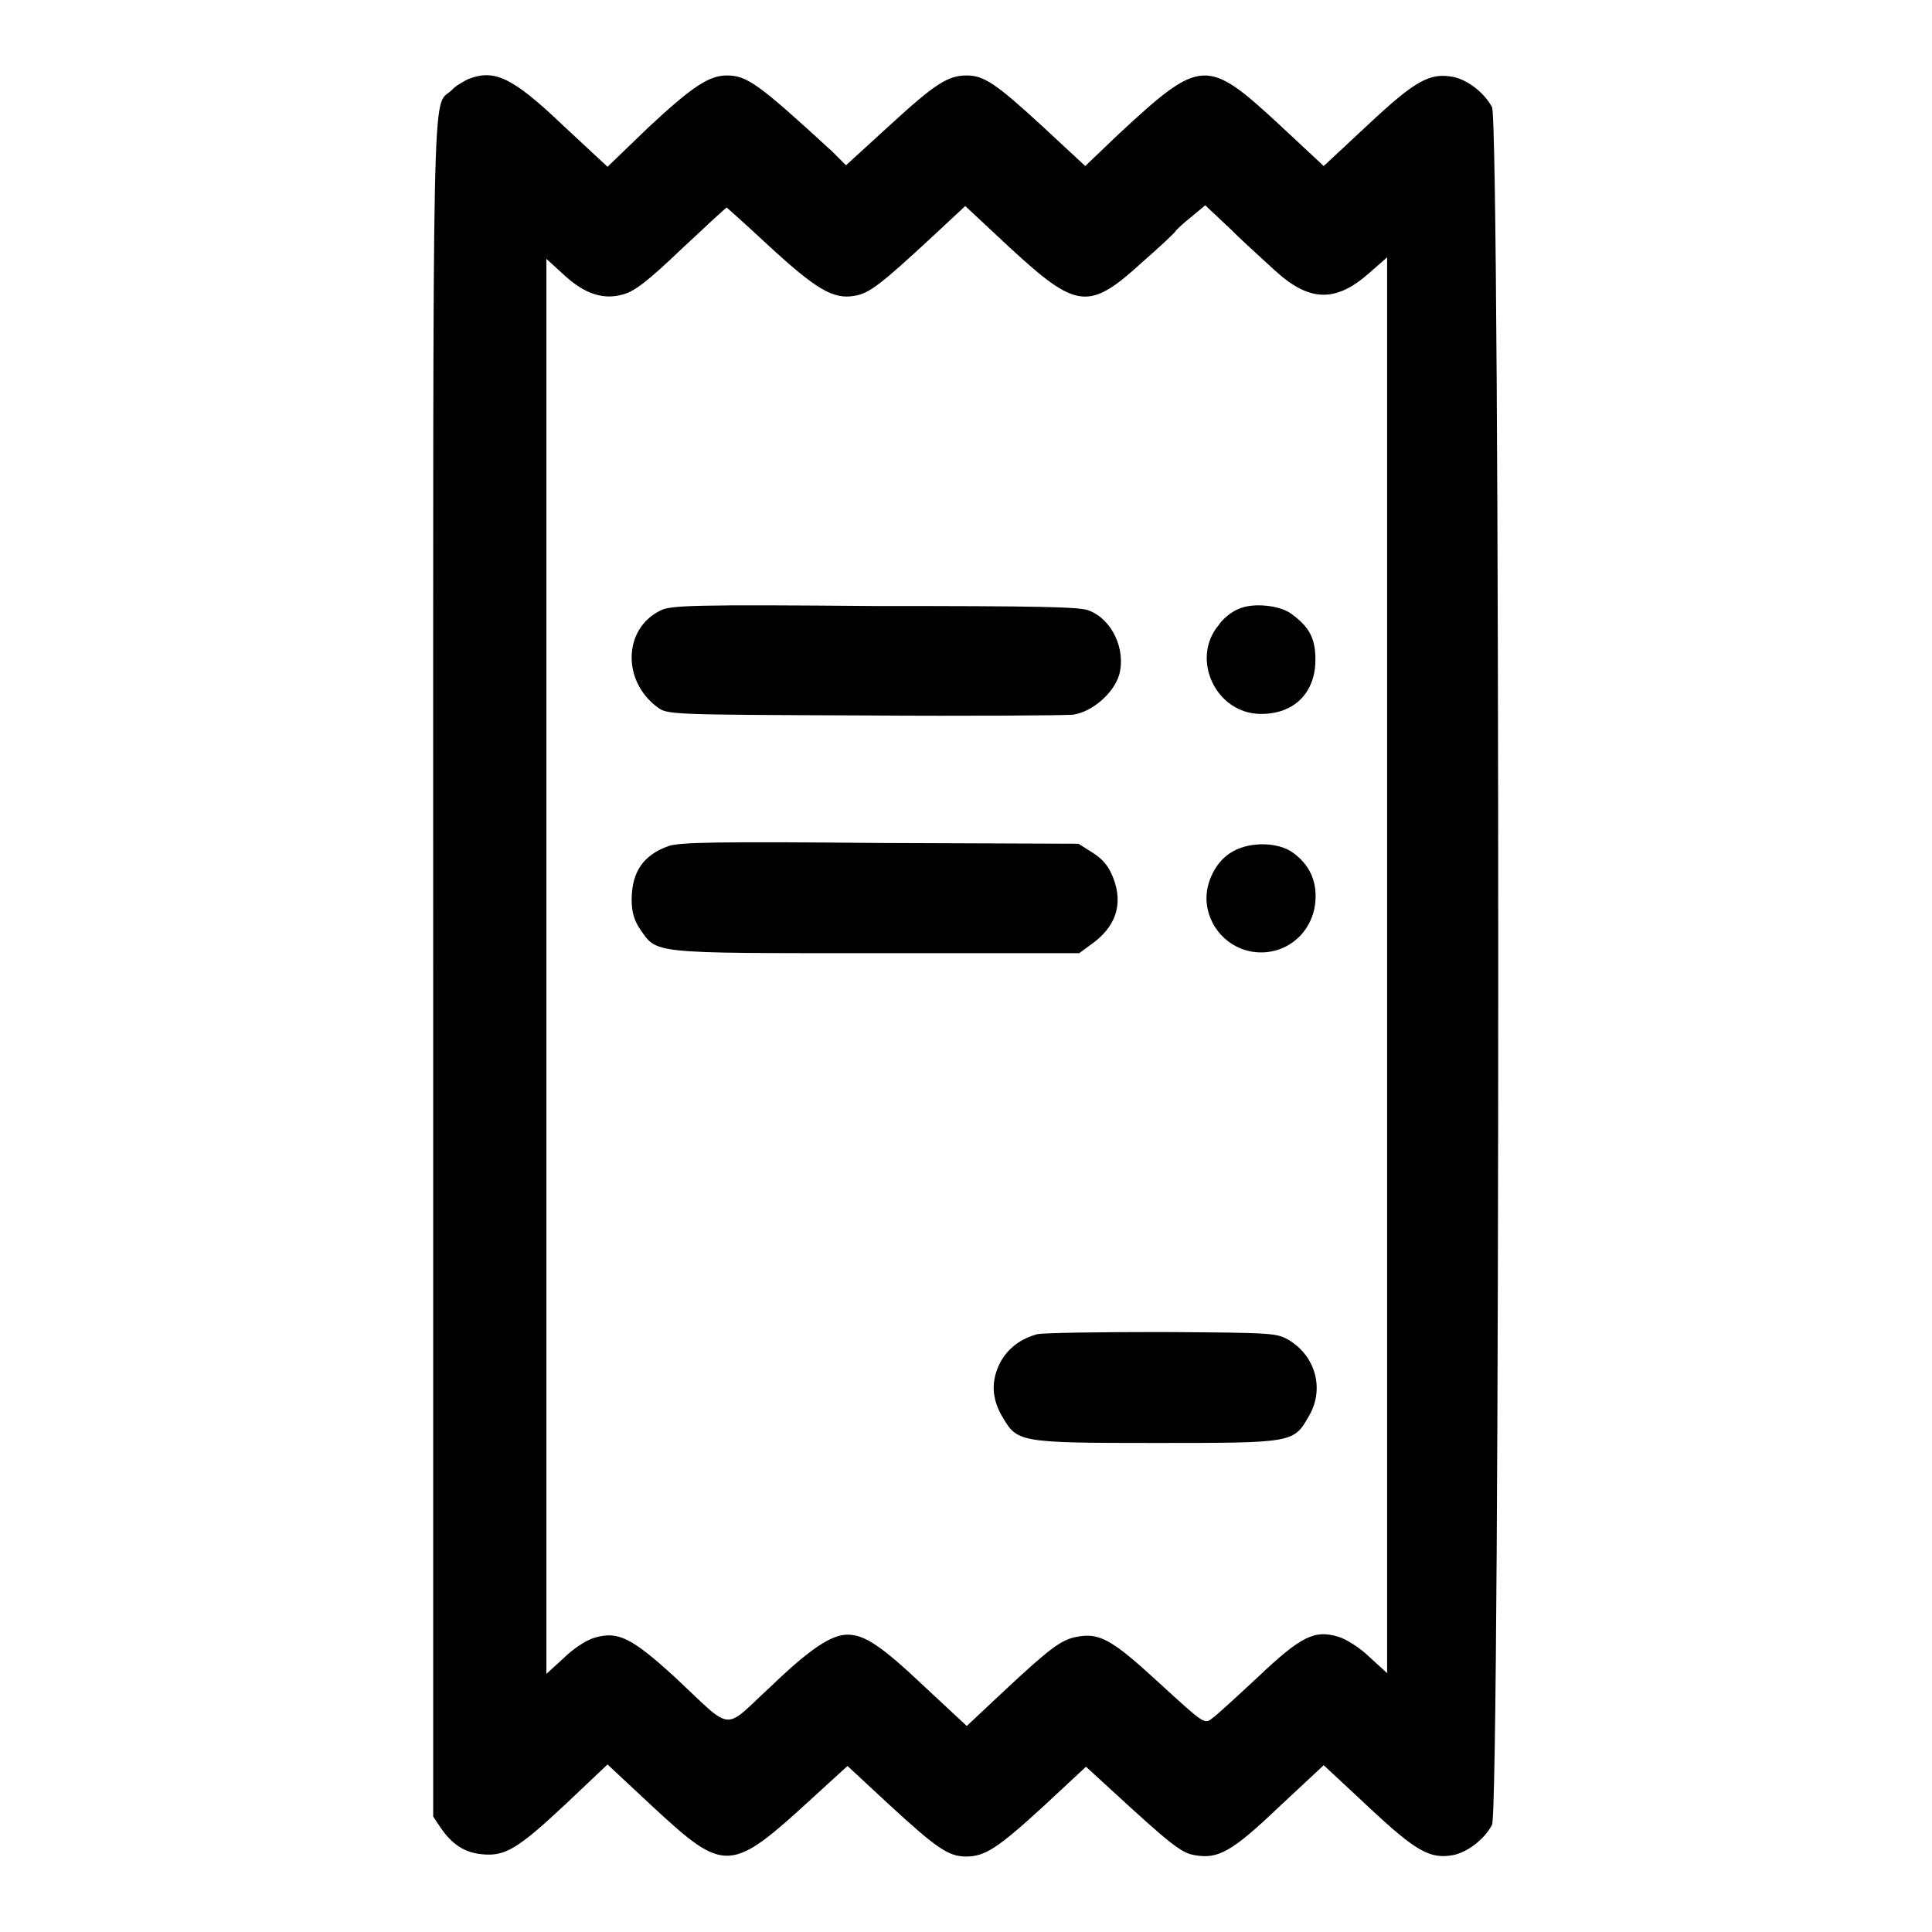 <?xml version="1.0" encoding="utf-8"?>
<!-- Svg Vector Icons : http://www.onlinewebfonts.com/icon -->
<!DOCTYPE svg PUBLIC "-//W3C//DTD SVG 1.1//EN" "http://www.w3.org/Graphics/SVG/1.1/DTD/svg11.dtd">
<svg version="1.1" xmlns="http://www.w3.org/2000/svg" xmlns:xlink="http://www.w3.org/1999/xlink" x="0px" y="0px" viewBox="0 0 256 256" enable-background="new 0 0 256 256" xml:space="preserve">
<g><g><g><path fill="#000000" d="M62,10.5c-0.6,0.3-1.7,0.9-2.2,1.5c-2.6,2.4-2.4-5.6-2.4,116.1v112.6l1,1.5c1.5,2.2,3.2,3.3,5.5,3.5c3,0.3,4.7-0.7,11-6.6l5.6-5.3l6,5.6c9.6,8.9,10.3,8.8,21.2-1.2l4.6-4.2l5.6,5.2c6.2,5.7,7.8,6.8,10.1,6.8c2.5,0,4.2-1.1,10.2-6.6l5.7-5.3l3.6,3.3c7.4,6.8,9,8.1,10.7,8.4c3.2,0.6,5-0.4,11.3-6.4l5.9-5.5l5.9,5.5c6.3,5.9,8.2,7,11.3,6.4c1.9-0.4,4.1-2.1,5.1-4c1.1-2,1.1-225.6,0-227.6c-1-1.9-3.2-3.6-5.1-4c-3.1-0.6-5,0.4-11.3,6.3l-5.9,5.5l-5.9-5.5c-9.6-8.9-10.4-8.8-21.2,1.2l-4.5,4.3l-5.6-5.2c-6.2-5.7-7.8-6.8-10.1-6.8c-2.5,0-4.2,1.1-10.2,6.6l-5.8,5.3l-1.8-1.8C100.5,11.1,99,10,96.3,10c-2.4,0-4.7,1.6-10.3,6.8l-5.5,5.3l-5.7-5.3C67.9,10.2,65.5,9.1,62,10.5z M101.9,32.6c6.2,5.7,8.5,7.1,11.3,6.6c2-0.3,3.6-1.6,10.3-7.8l4.4-4.1l6,5.6c8.8,8.1,10.4,8.3,17.5,1.8c2.3-2,4.2-3.8,4.4-4.1c0.1-0.2,1.1-1.1,2.1-1.9l1.8-1.5l3.4,3.2c1.8,1.8,4.5,4.2,5.9,5.5c4.5,4.1,8,4.2,12.4,0.3l2.4-2.1V128v93.7l-2.3-2.1c-1.2-1.2-3.1-2.4-4.1-2.7c-3.2-1-5-0.1-10.7,5.3c-2.8,2.6-5.5,5.1-6.1,5.5c-1,0.8-1.1,0.7-7-4.7c-6.3-5.8-7.9-6.7-11-6.1c-2,0.4-3.5,1.5-9.7,7.3l-4.8,4.5l-5.8-5.4c-5.6-5.3-7.8-6.7-10-6.7c-2.1,0-4.9,1.8-10.2,6.9c-6.4,5.9-4.8,6.1-12.6-1.2c-5.8-5.3-7.6-6.2-10.7-5.3c-1.1,0.3-2.9,1.5-4.1,2.7l-2.3,2.1V128V34.3l2.3,2.1c2.7,2.5,5.2,3.4,7.9,2.6c1.5-0.4,3.3-1.8,7.7-6c3.2-3,5.9-5.5,6-5.5C96.3,27.5,98.9,29.8,101.9,32.6z"/><path fill="#000000" d="M87.5,80.9c-4.9,2.4-5.1,9.3-0.4,12.8c1.3,1,1.8,1,27.2,1.1c14.2,0.1,26.8,0,27.9-0.1c2.6-0.4,5.4-2.9,6.1-5.3c0.9-3.3-0.9-7.3-4-8.5c-1.2-0.5-6.6-0.6-28.4-0.6C92,80.1,88.8,80.2,87.5,80.9z"/><path fill="#000000" d="M164.1,80.7c-0.8,0.3-2,1.2-2.6,2.1c-3.8,4.5-0.4,11.8,5.6,11.8c4.4,0,7.2-2.8,7.2-7.2c0-2.8-0.8-4.3-3.1-6C169.7,80.2,166,79.8,164.1,80.7z"/><path fill="#000000" d="M88.6,112.1c-3.4,1.2-4.9,3.5-4.9,7.1c0,1.6,0.3,2.7,1.1,3.9c2.3,3.3,1.2,3.2,31.3,3.2H143l1.5-1.1c3.3-2.3,4.4-5.3,3-8.9c-0.6-1.5-1.3-2.4-2.7-3.3l-1.9-1.2l-26.3-0.1C95.3,111.5,90.1,111.6,88.6,112.1z"/><path fill="#000000" d="M163.4,112.8c-2.3,1.2-3.8,4.3-3.5,6.9c0.4,3.7,3.5,6.5,7.2,6.5c3.8,0,6.9-2.9,7.2-6.8c0.2-2.7-0.8-4.9-3.1-6.5C169.3,111.6,165.7,111.5,163.4,112.8z"/><path fill="#000000" d="M137.4,176.8c-2.2,0.6-3.9,1.9-4.9,3.8c-1.2,2.4-1.1,4.7,0.3,7.1c2,3.4,2.1,3.5,20.3,3.5s18.3,0,20.3-3.5c2.1-3.5,1-7.8-2.4-10c-1.8-1.1-1.9-1.1-17-1.2C145.6,176.5,138.1,176.6,137.4,176.8z"/></g></g></g>
</svg>